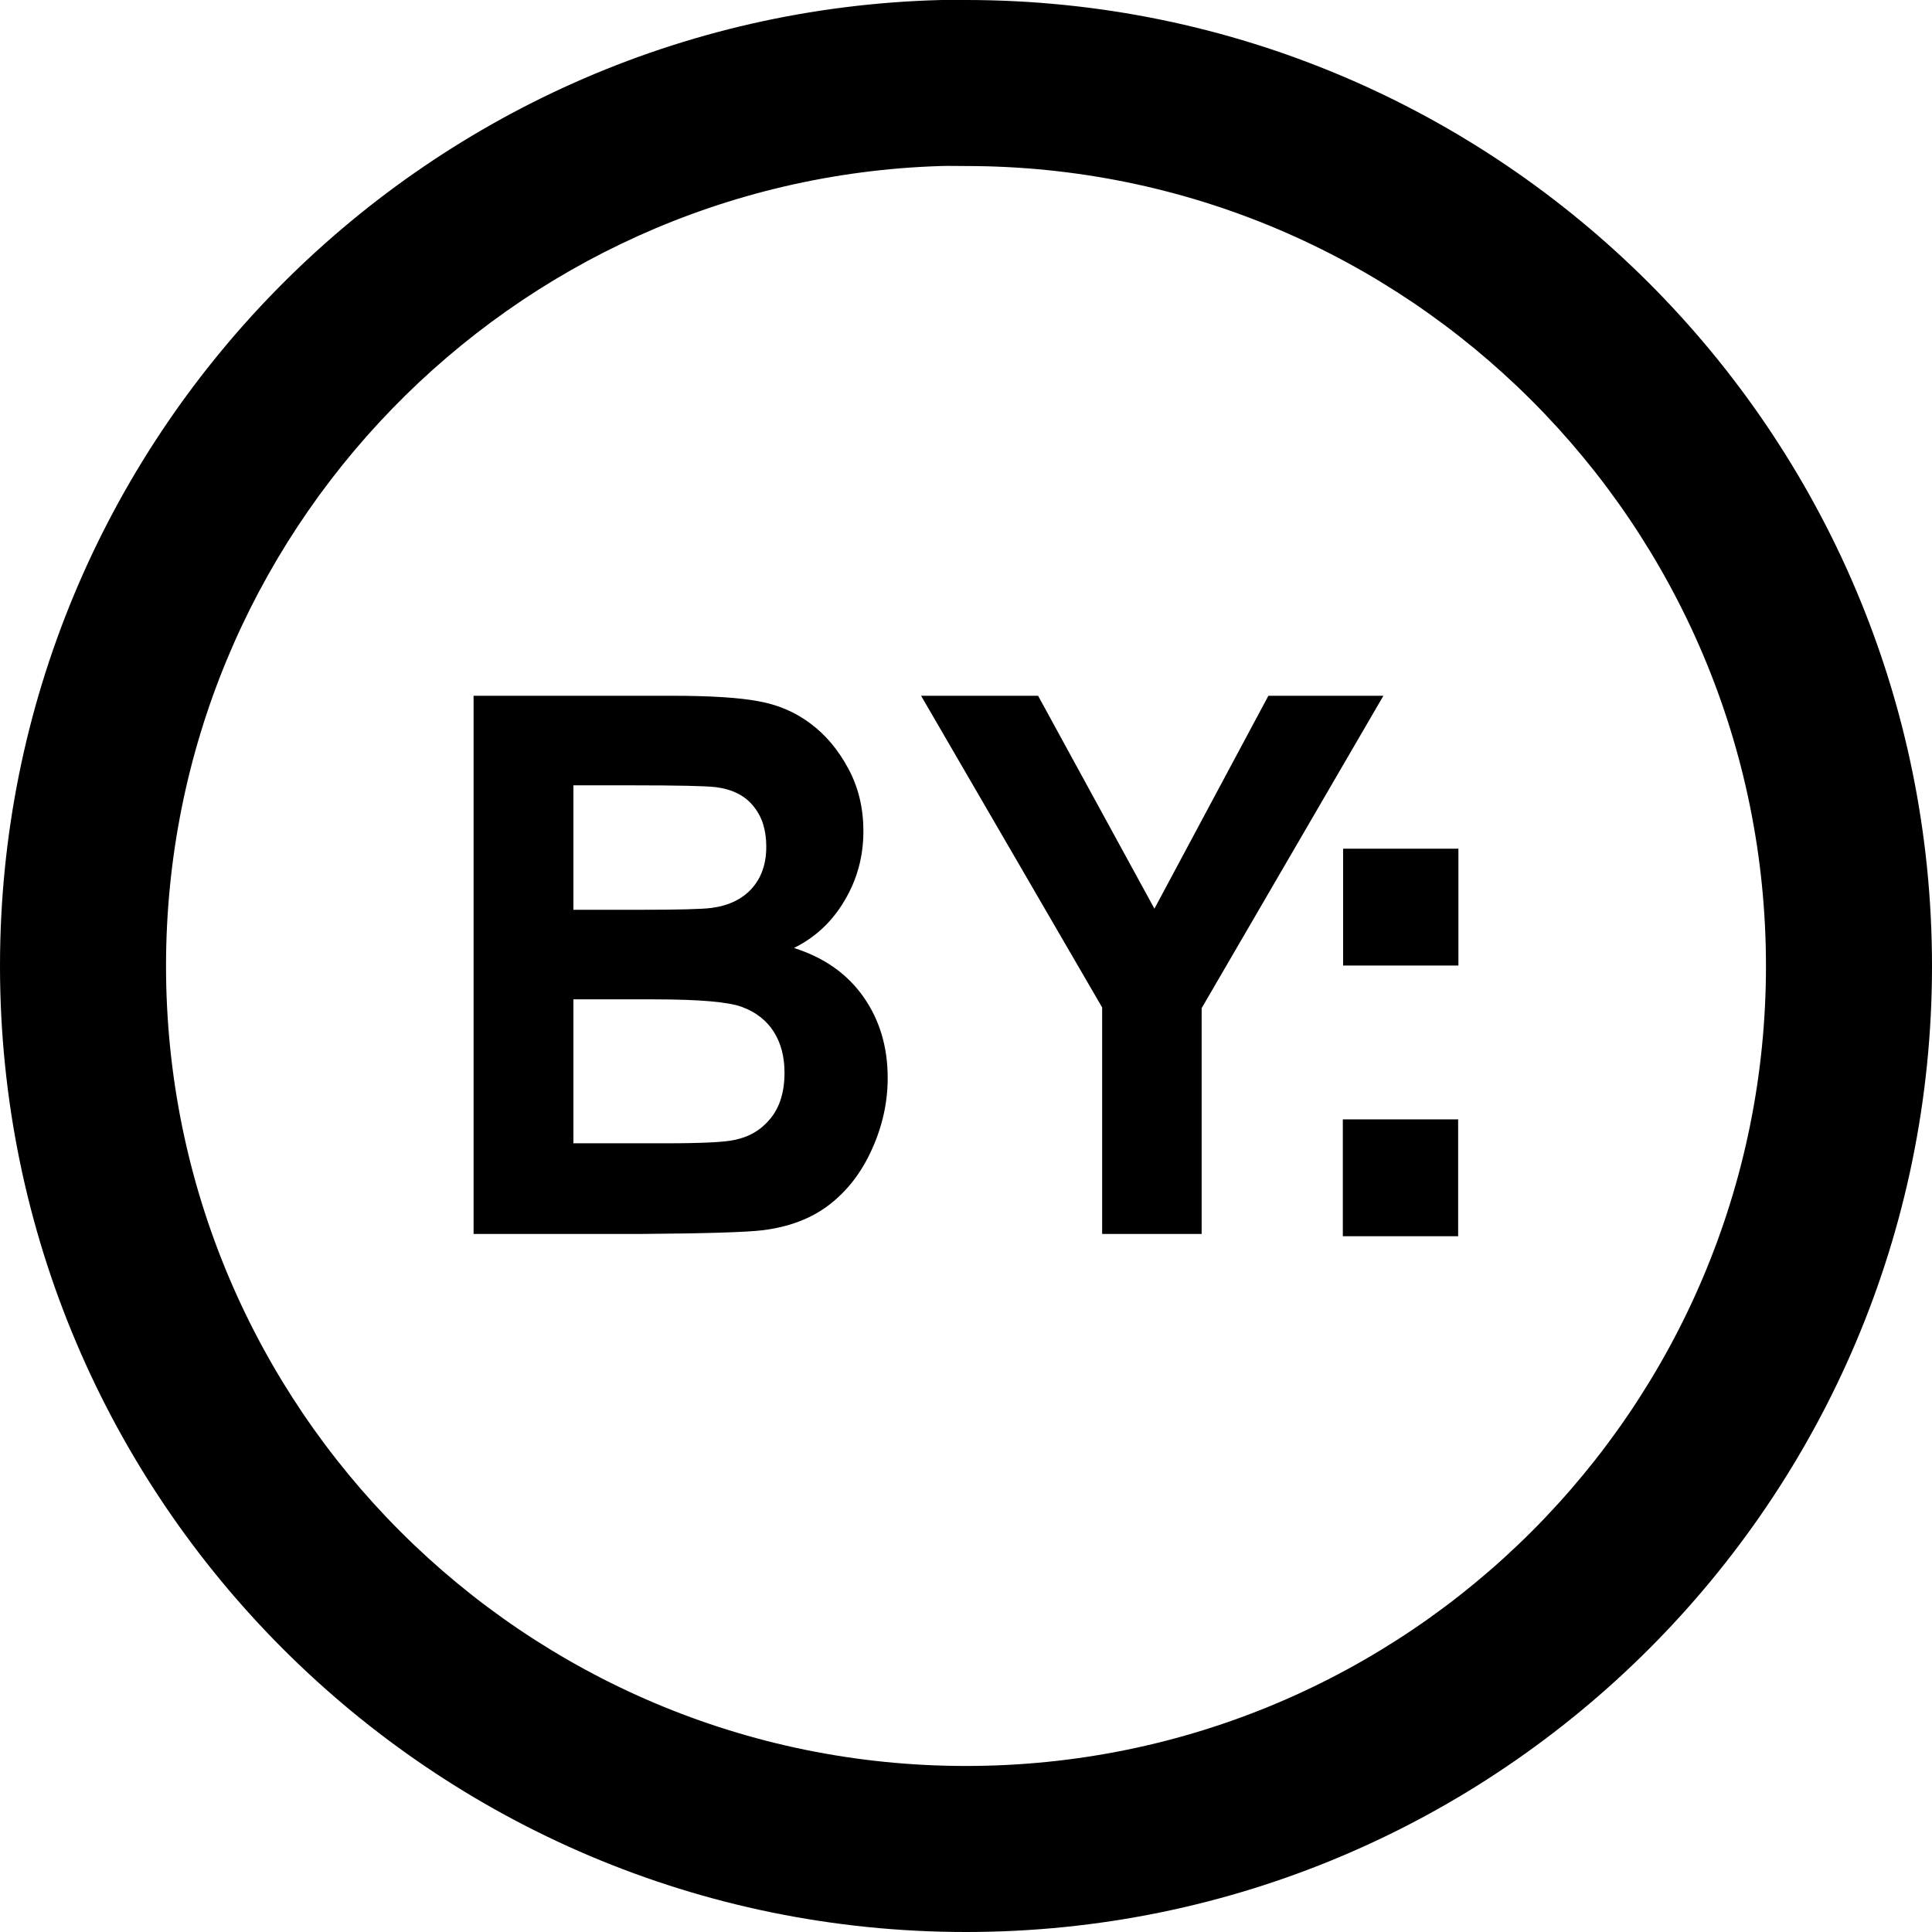 <?xml version="1.0" encoding="UTF-8" standalone="no"?>
<!-- Created with Inkscape (http://www.inkscape.org/) -->
<svg
   xmlns:dc="http://purl.org/dc/elements/1.1/"
   xmlns:cc="http://web.resource.org/cc/"
   xmlns:rdf="http://www.w3.org/1999/02/22-rdf-syntax-ns#"
   xmlns:svg="http://www.w3.org/2000/svg"
   xmlns="http://www.w3.org/2000/svg"
   xmlns:sodipodi="http://inkscape.sourceforge.net/DTD/sodipodi-0.dtd"
   xmlns:inkscape="http://www.inkscape.org/namespaces/inkscape"
   id="svg1325"
   sodipodi:version="0.32"
   inkscape:version="0.43"
   width="64"
   height="64"
   sodipodi:docbase="D:\"
   sodipodi:docname="Cc-by.svg"
   version="1.0">
  <defs
     id="defs1328" />
  <sodipodi:namedview
     inkscape:window-height="540"
     inkscape:window-width="813"
     inkscape:pageshadow="2"
     inkscape:pageopacity="0.0"
     borderopacity="1.0"
     bordercolor="#666666"
     pagecolor="#ffffff"
     id="base"
     fill="#000000"
     inkscape:zoom="5.828125"
     inkscape:cx="32"
     inkscape:cy="32"
     inkscape:window-x="20"
     inkscape:window-y="114"
     inkscape:current-layer="svg1325" />
  <path
     style="opacity:1;fill:#000000;fill-opacity:1;fill-rule:nonzero;stroke:none;stroke-width:259.507;stroke-linecap:butt;stroke-linejoin:round;stroke-miterlimit:4;stroke-dasharray:none;stroke-dashoffset:0;stroke-opacity:1"
     d="M 31.188 0 C 13.905 0.438 3.7379722e-013 14.612 0 32 C 2.3684758e-015 49.664 14.336 64 32 64 C 49.664 64 64 49.664 64 32 C 64 14.336 49.664 1.3812956e-013 32 0 C 31.724 3.7007434e-017 31.462 -0.007 31.188 0 z M 31.156 5.5 C 31.44 5.491 31.714 5.5 32 5.5 C 46.628 5.5 58.5 17.372 58.5 32 C 58.5 46.628 46.628 58.5 32 58.5 C 17.372 58.5 5.5 46.628 5.5 32 C 5.5 17.658 16.923 5.951 31.156 5.5 z "
     id="path1334" />
  <path
     id="text2251"
     style="font-size:23.87px;font-style:normal;font-variant:normal;font-weight:bold;font-stretch:normal;text-align:start;line-height:100%;writing-mode:lr-tb;text-anchor:start;fill:#000000;fill-opacity:1;stroke:none;stroke-width:1px;stroke-linecap:butt;stroke-linejoin:miter;stroke-opacity:1;font-family:Arial"
     d="M 15.688,23.048 L 22.234,23.048 C 23.53,23.048 24.494,23.109 25.127,23.23 C 25.768,23.344 26.338,23.587 26.836,23.96 C 27.343,24.333 27.764,24.832 28.099,25.456 C 28.434,26.072 28.601,26.765 28.601,27.535 C 28.601,28.371 28.393,29.137 27.976,29.834 C 27.566,30.531 27.008,31.054 26.3,31.403 C 27.298,31.719 28.065,32.258 28.601,33.02 C 29.138,33.782 29.406,34.678 29.406,35.708 C 29.406,36.519 29.231,37.309 28.881,38.079 C 28.538,38.841 28.065,39.453 27.462,39.916 C 26.866,40.37 26.129,40.649 25.25,40.755 C 24.699,40.82 23.37,40.86 21.262,40.876 L 15.688,40.876 L 15.688,23.048 M 18.995,26.015 L 18.995,30.138 L 21.162,30.138 C 22.45,30.138 23.251,30.118 23.563,30.077 C 24.129,30.004 24.573,29.793 24.893,29.445 C 25.22,29.088 25.384,28.622 25.384,28.046 C 25.384,27.495 25.243,27.049 24.96,26.709 C 24.684,26.36 24.271,26.149 23.72,26.076 C 23.392,26.036 22.45,26.015 20.894,26.015 L 18.995,26.015 M 18.995,33.105 L 18.995,37.873 L 22.055,37.873 C 23.247,37.873 24.003,37.836 24.323,37.763 C 24.815,37.666 25.213,37.431 25.518,37.058 C 25.831,36.677 25.988,36.17 25.988,35.538 C 25.988,35.002 25.868,34.548 25.63,34.175 C 25.392,33.803 25.045,33.531 24.591,33.361 C 24.144,33.19 23.169,33.105 21.664,33.105 L 18.995,33.105 M 36.51,40.876 L 36.51,33.373 L 30.512,23.048 L 34.388,23.048 L 38.242,30.101 L 42.017,23.048 L 45.827,23.048 L 39.806,33.397 L 39.806,40.876 L 36.51,40.876 M 44.483,40.952 L 44.483,37.081 L 48.303,37.081 L 48.303,40.952 L 44.483,40.952 M 44.492,31.985 L 44.492,28.114 L 48.312,28.114 L 48.312,31.985 L 44.492,31.985" />
</svg>

